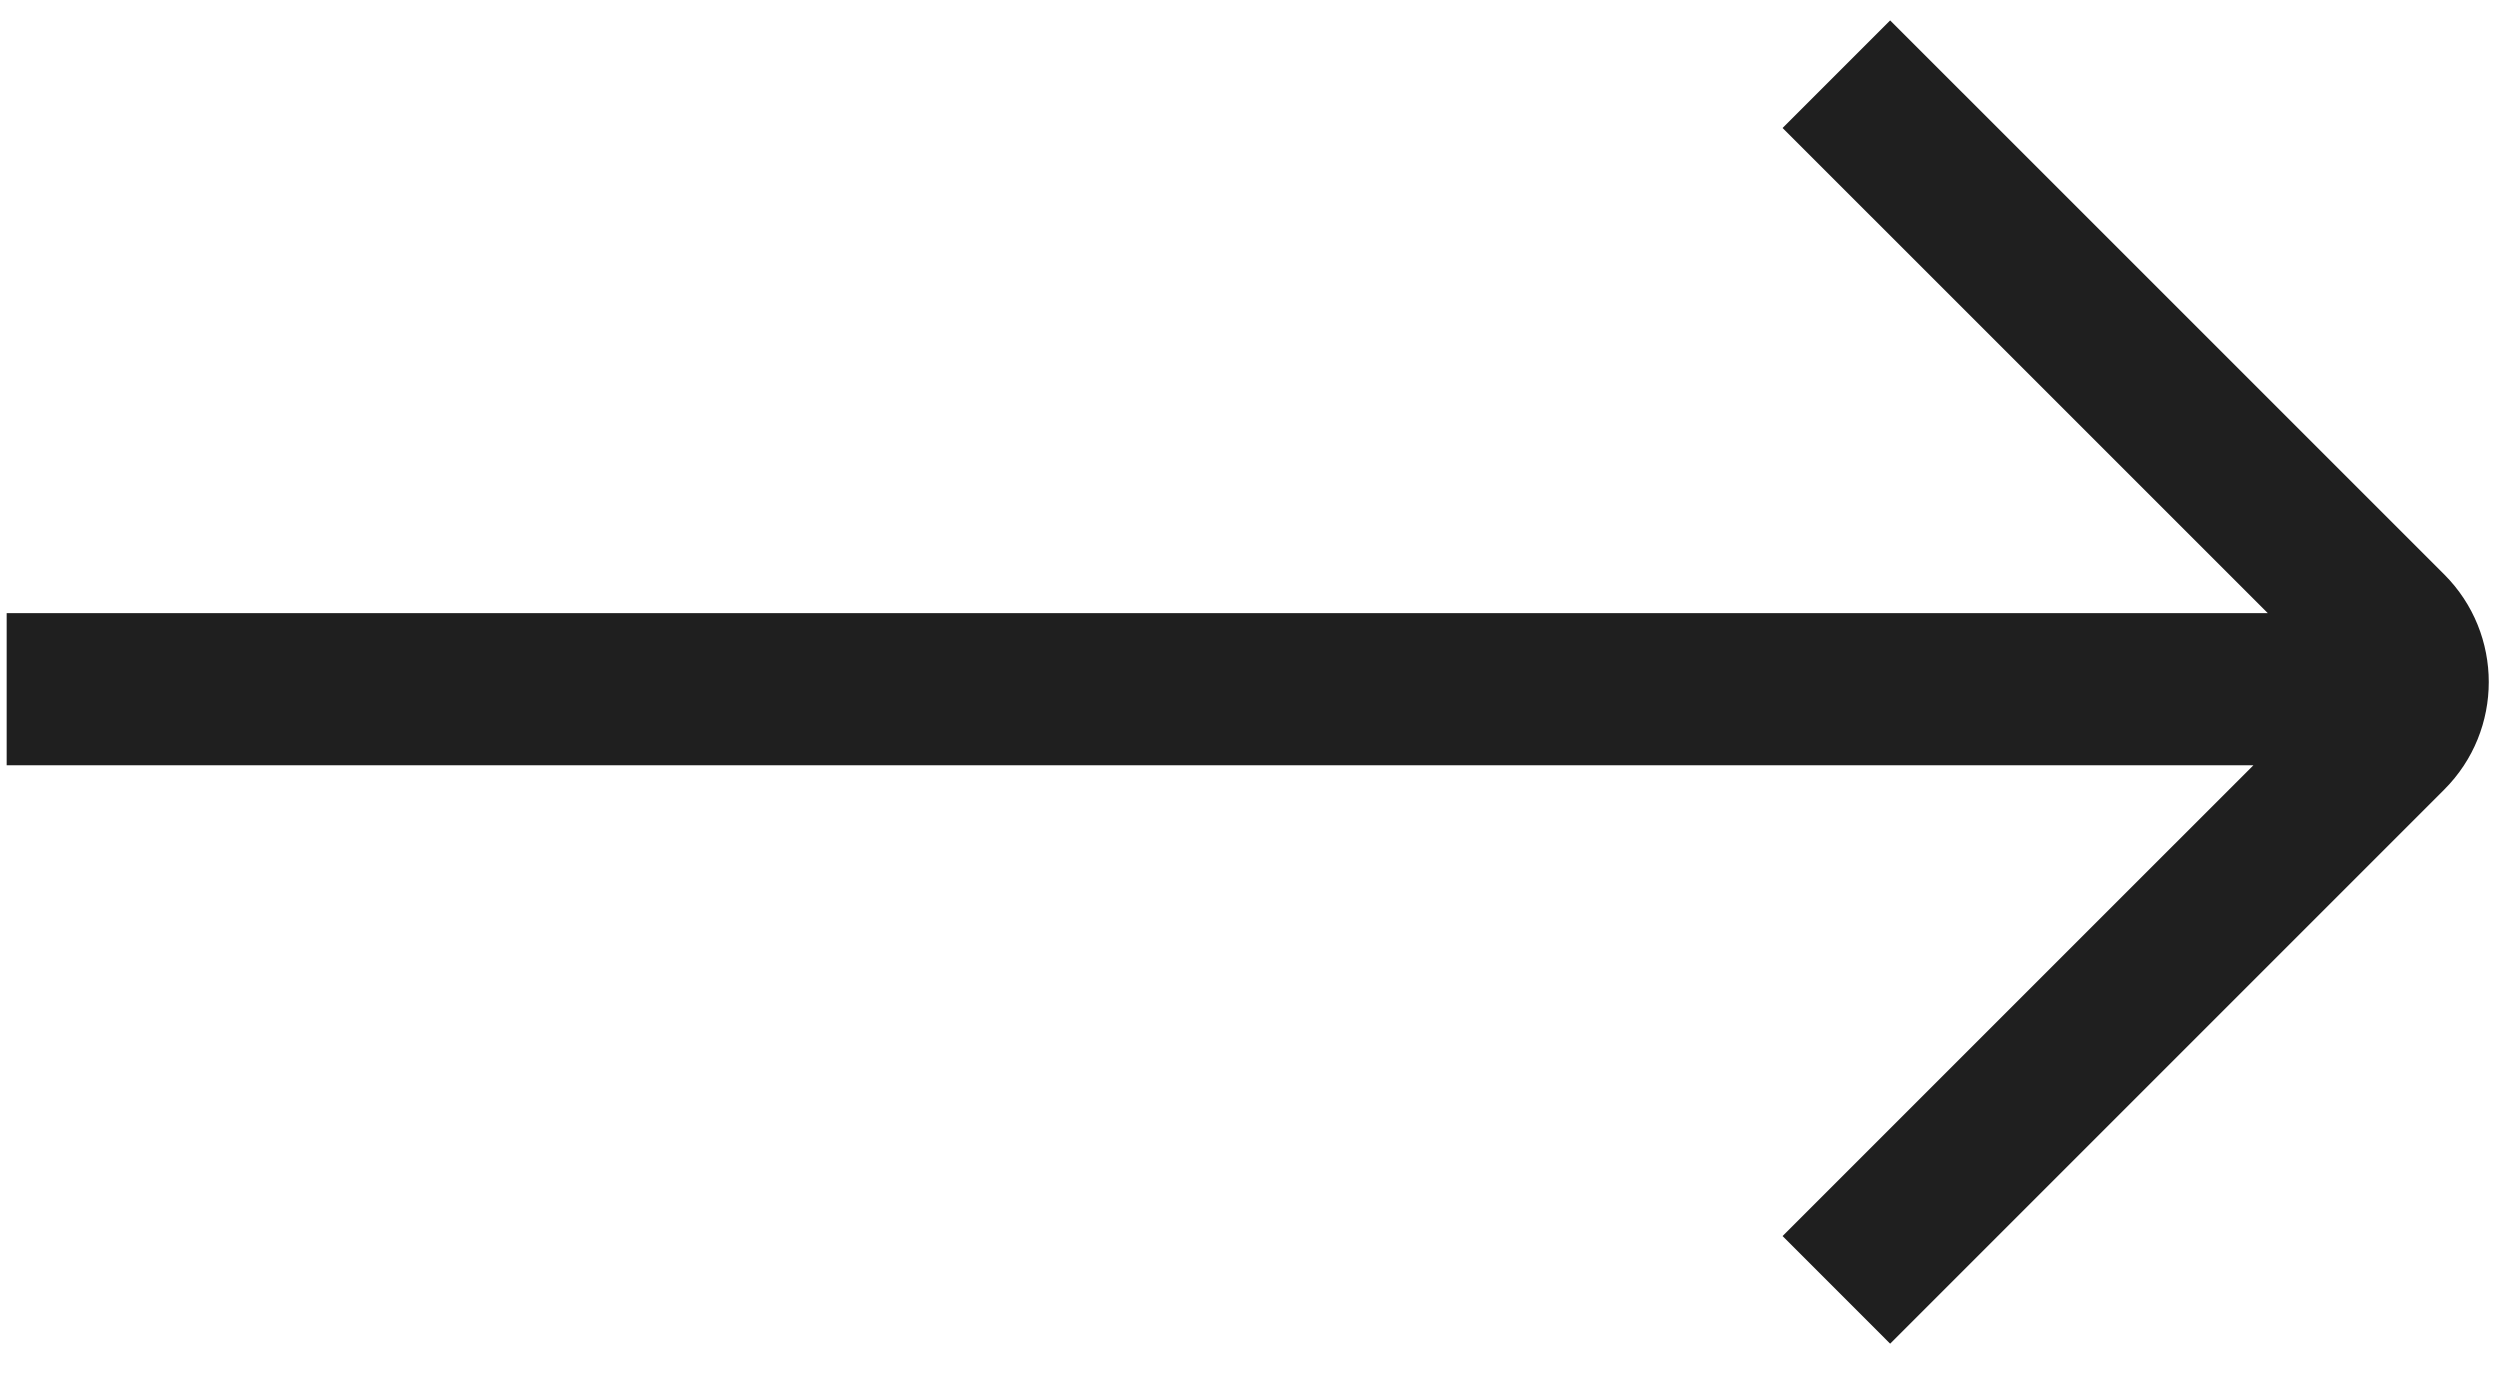 <?xml version="1.0" encoding="UTF-8"?> <svg xmlns="http://www.w3.org/2000/svg" width="36" height="20" viewBox="0 0 36 20" fill="none"> <path fill-rule="evenodd" clip-rule="evenodd" d="M32.656 8.829L0.096 8.829L0.096 11.02L32.449 11.02L25.669 17.799L27.218 19.349L35.197 11.37C36.052 10.515 36.052 9.128 35.197 8.272L35.197 8.272L27.218 0.294L25.669 1.843L32.656 8.829Z" fill="#1F1F1F"></path> </svg> 